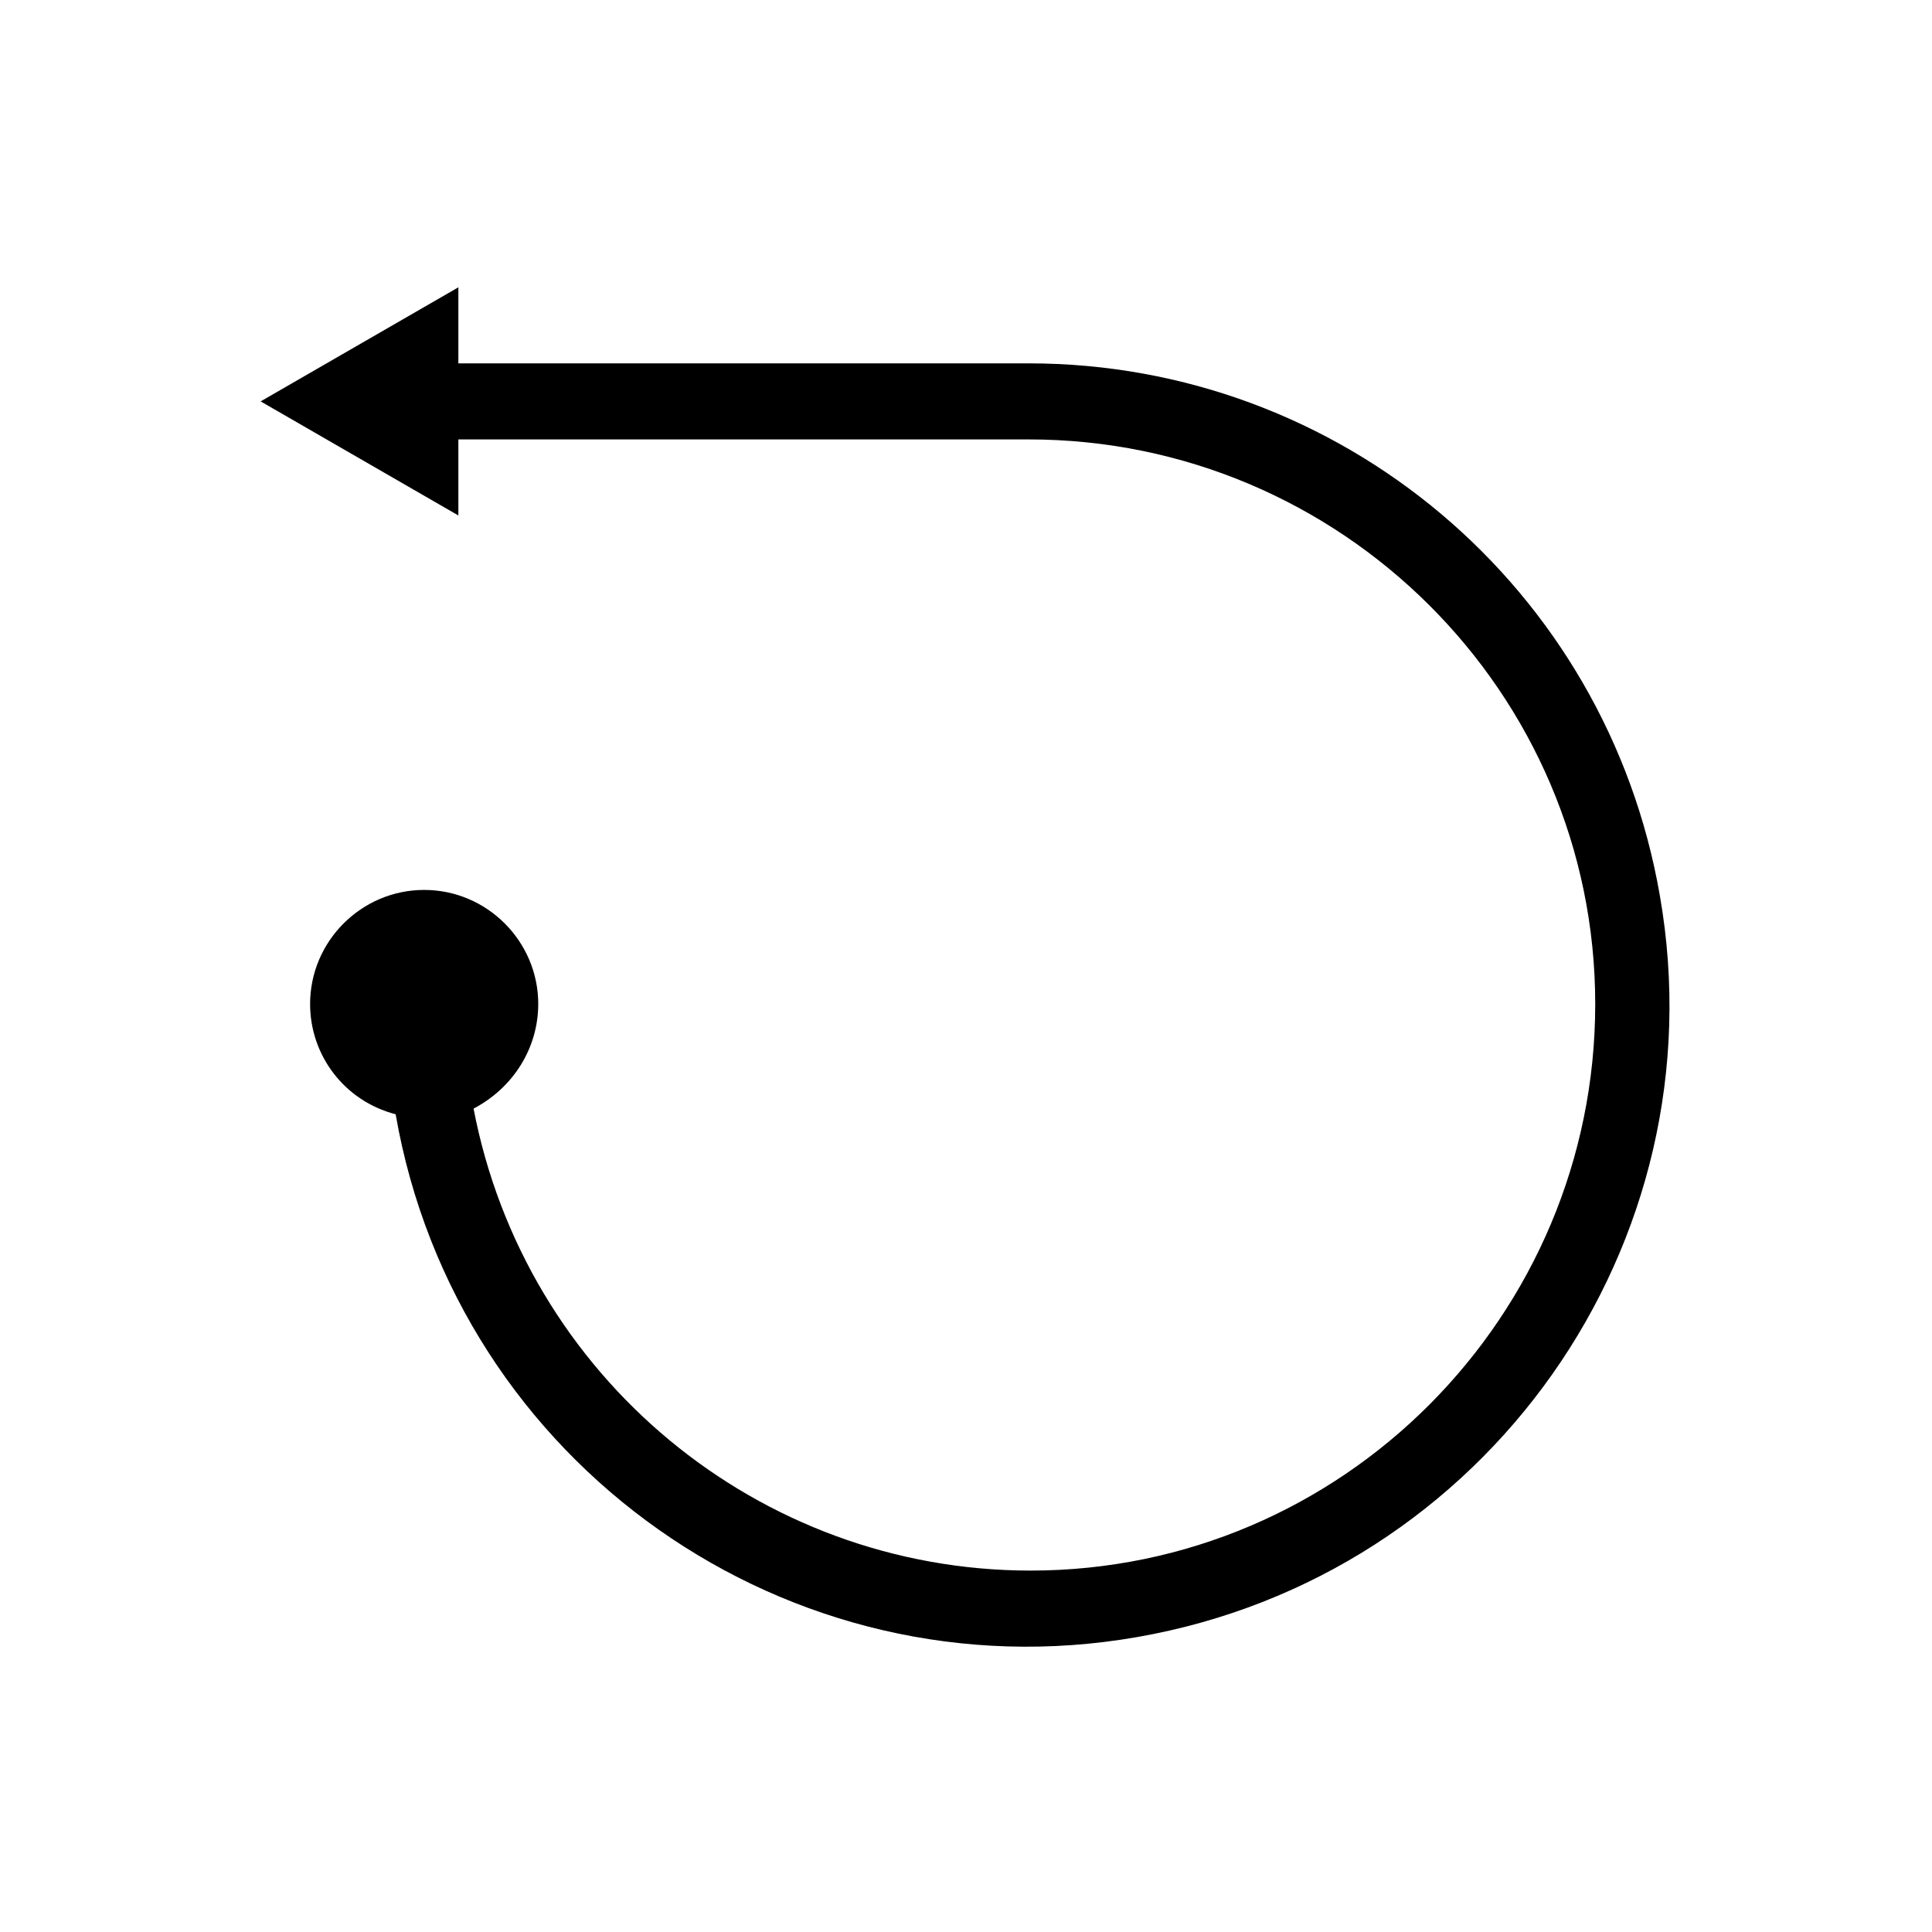 <?xml version="1.0" encoding="UTF-8"?>
<!-- Uploaded to: ICON Repo, www.svgrepo.com, Generator: ICON Repo Mixer Tools -->
<svg fill="#000000" width="800px" height="800px" version="1.1" viewBox="144 144 512 512" xmlns="http://www.w3.org/2000/svg">
 <path d="m286.64 410.07c0-16.625-13.602-30.23-30.23-30.23-16.625 0-30.23 13.602-30.23 30.23 0 13.602 9.07 25.695 22.672 29.223 16.121 92.699 104.29 154.67 196.48 138.55 92.699-16.121 154.67-104.29 138.55-196.48-14.105-81.617-84.641-141.07-167.27-141.07h-151.14v-20.152l-52.395 30.23 52.395 30.23v-20.152h151.14c82.625 0 150.14 67.008 150.14 149.63s-67.008 150.14-149.63 150.14c-72.043 0-134.01-51.387-147.62-122.43 10.59-5.551 17.137-16.129 17.137-27.719z"/>
</svg>